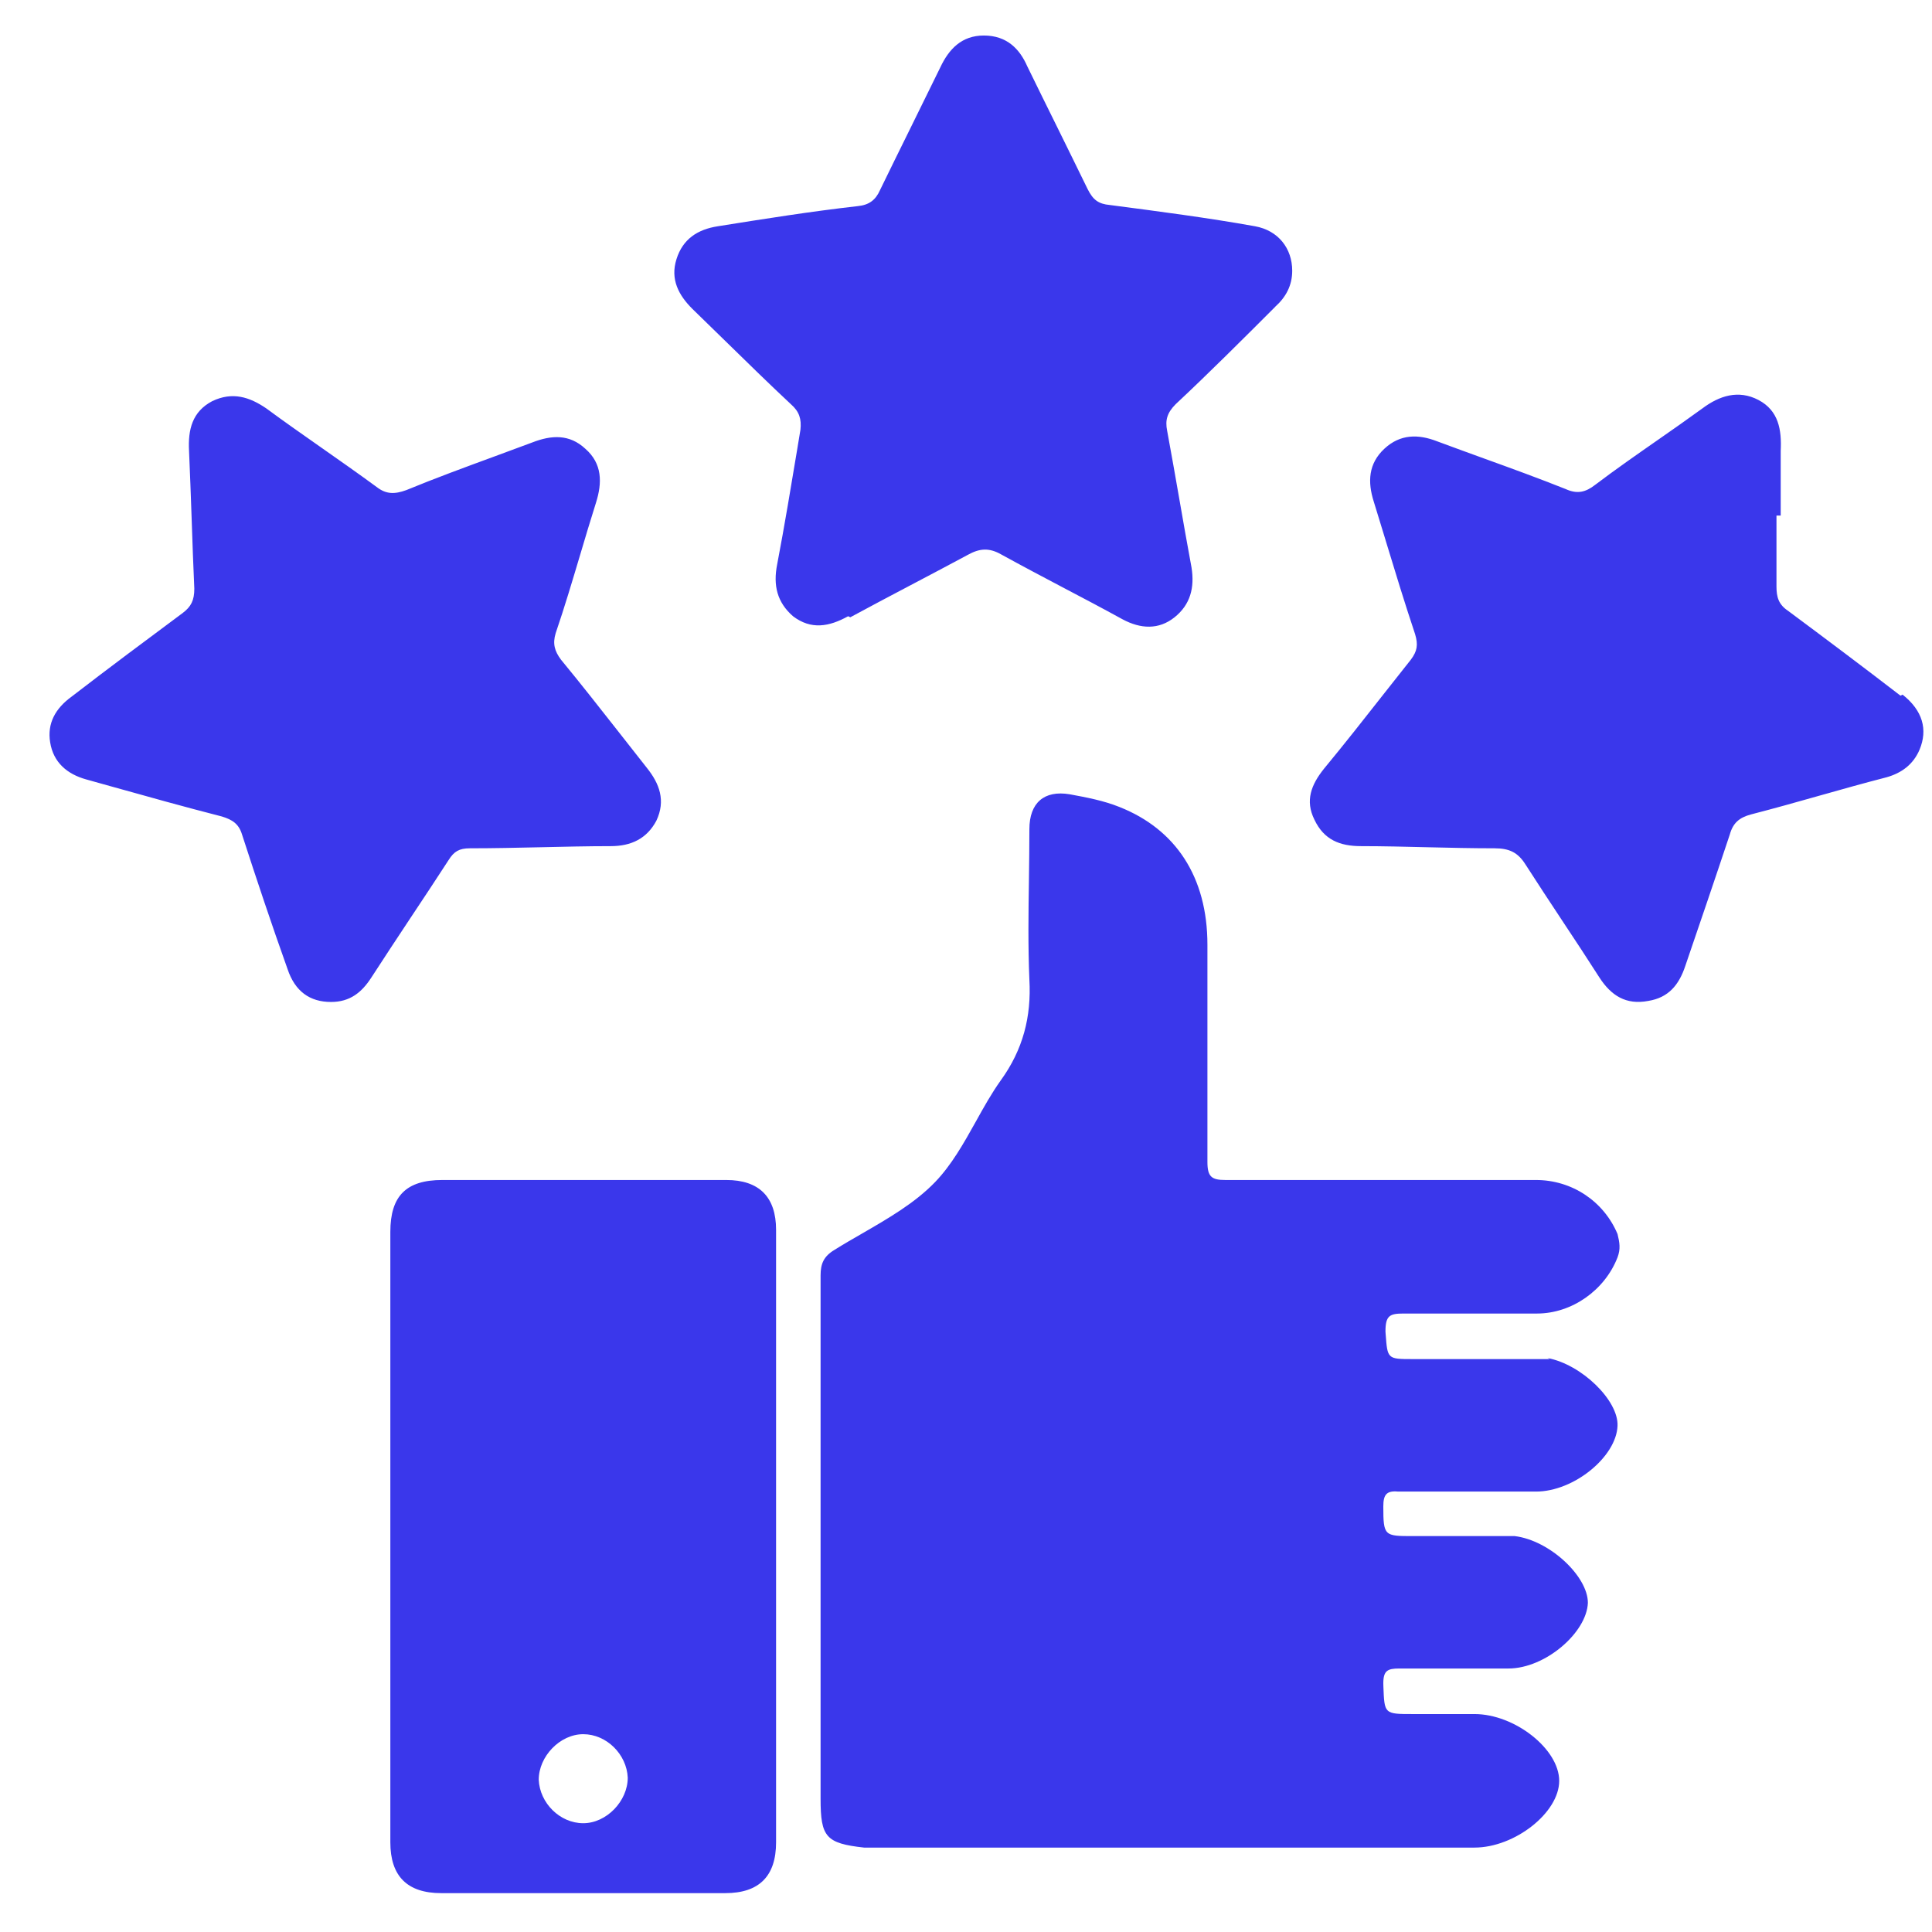 <svg width="26" height="26" viewBox="0 0 26 26" fill="none" xmlns="http://www.w3.org/2000/svg">
<path fill-rule="evenodd" clip-rule="evenodd" d="M12.234 7.886C11.97 8.025 11.707 8.164 11.443 8.307L11.414 8.293C11.157 8.435 10.915 8.478 10.672 8.293C10.459 8.107 10.402 7.879 10.459 7.594C10.559 7.07 10.647 6.535 10.735 6.008L10.735 6.007L10.772 5.783C10.787 5.64 10.758 5.54 10.644 5.44C10.349 5.165 10.055 4.876 9.76 4.588C9.612 4.444 9.465 4.3 9.318 4.157C9.132 3.972 9.018 3.758 9.104 3.487C9.189 3.216 9.389 3.087 9.66 3.045L9.66 3.045C10.287 2.945 10.915 2.845 11.543 2.774C11.699 2.759 11.785 2.688 11.842 2.56C11.977 2.282 12.113 2.007 12.248 1.733C12.384 1.458 12.519 1.183 12.655 0.905C12.769 0.663 12.94 0.478 13.24 0.478C13.553 0.478 13.724 0.663 13.824 0.891C13.96 1.169 14.095 1.444 14.231 1.718L14.231 1.718C14.366 1.993 14.502 2.267 14.637 2.545C14.709 2.688 14.78 2.745 14.937 2.759C15.593 2.845 16.249 2.93 16.89 3.045C17.204 3.102 17.39 3.344 17.39 3.644C17.39 3.843 17.304 4 17.161 4.128L17.161 4.128L17.161 4.128L17.161 4.129C16.719 4.571 16.277 5.013 15.821 5.44C15.707 5.555 15.678 5.654 15.707 5.797C15.764 6.104 15.817 6.41 15.871 6.717C15.924 7.023 15.978 7.33 16.035 7.637C16.078 7.908 16.02 8.136 15.807 8.307C15.593 8.478 15.35 8.464 15.108 8.335C14.837 8.186 14.566 8.043 14.295 7.901L14.295 7.901C14.024 7.758 13.753 7.615 13.482 7.466C13.311 7.366 13.182 7.38 13.026 7.466C12.762 7.608 12.498 7.747 12.234 7.886ZM20.855 18.29H20.613H19.015C18.842 18.29 18.756 18.29 18.711 18.247C18.666 18.205 18.66 18.123 18.648 17.96L18.645 17.919C18.645 17.705 18.702 17.677 18.887 17.677H20.684C21.154 17.677 21.597 17.363 21.768 16.921C21.811 16.807 21.796 16.721 21.768 16.607C21.582 16.165 21.154 15.88 20.67 15.88H16.491C16.306 15.88 16.249 15.837 16.249 15.637V12.714C16.249 11.801 15.821 11.159 15.065 10.86C14.851 10.774 14.623 10.731 14.395 10.689C14.053 10.632 13.853 10.803 13.853 11.159C13.853 11.382 13.85 11.607 13.847 11.831L13.847 11.832C13.84 12.283 13.834 12.737 13.853 13.184C13.881 13.683 13.767 14.126 13.468 14.539C13.343 14.714 13.237 14.905 13.131 15.096C12.969 15.386 12.807 15.676 12.584 15.908C12.311 16.191 11.953 16.397 11.602 16.6L11.602 16.6L11.602 16.6L11.602 16.6C11.475 16.673 11.35 16.745 11.229 16.821C11.086 16.907 11.043 17.006 11.043 17.163V24.208C11.043 24.722 11.115 24.807 11.628 24.864H11.899H15.821H19.843C20.384 24.864 20.983 24.394 20.983 23.966C20.983 23.538 20.384 23.067 19.843 23.067H19.015C18.82 23.067 18.724 23.067 18.675 23.019C18.627 22.972 18.624 22.879 18.617 22.695L18.616 22.654C18.616 22.483 18.673 22.454 18.83 22.454H20.299C20.798 22.454 21.354 21.969 21.369 21.57C21.369 21.213 20.855 20.729 20.384 20.672H20.185H19.015C18.63 20.672 18.616 20.672 18.616 20.272C18.616 20.115 18.659 20.058 18.816 20.073H20.67C21.183 20.073 21.753 19.602 21.768 19.188C21.782 18.846 21.283 18.361 20.826 18.276L20.855 18.29ZM9.774 15.88H5.952C5.467 15.88 5.253 16.094 5.253 16.578V20.672V24.793C5.253 25.249 5.481 25.477 5.938 25.477H9.76C10.216 25.477 10.444 25.249 10.444 24.793V16.55C10.444 16.108 10.216 15.88 9.774 15.88ZM7.849 24.536C7.535 24.536 7.264 24.265 7.25 23.951C7.25 23.638 7.535 23.338 7.849 23.338C8.163 23.338 8.434 23.609 8.448 23.923C8.448 24.237 8.163 24.536 7.849 24.536ZM25.576 9.362C25.076 8.977 24.563 8.592 24.064 8.221C23.936 8.136 23.907 8.036 23.907 7.893V6.938H23.964V6.068C23.978 5.783 23.936 5.526 23.665 5.383C23.394 5.241 23.137 5.326 22.909 5.497C22.714 5.639 22.515 5.778 22.314 5.918C22.03 6.116 21.744 6.315 21.468 6.524C21.34 6.624 21.226 6.653 21.069 6.581C20.707 6.437 20.34 6.303 19.974 6.171C19.763 6.094 19.552 6.018 19.343 5.94C19.087 5.84 18.844 5.84 18.63 6.039C18.416 6.239 18.402 6.482 18.488 6.752C18.541 6.926 18.594 7.099 18.647 7.271L18.647 7.272L18.647 7.272C18.775 7.693 18.902 8.11 19.044 8.535C19.087 8.678 19.072 8.763 18.987 8.877C18.869 9.026 18.751 9.175 18.633 9.325L18.633 9.325C18.365 9.666 18.095 10.01 17.817 10.346C17.646 10.56 17.561 10.774 17.689 11.031C17.817 11.302 18.031 11.387 18.317 11.387C18.616 11.387 18.916 11.395 19.215 11.402C19.515 11.409 19.814 11.416 20.113 11.416C20.313 11.416 20.427 11.473 20.527 11.63C20.691 11.886 20.859 12.14 21.026 12.393C21.194 12.646 21.361 12.899 21.525 13.156C21.682 13.398 21.882 13.527 22.181 13.47C22.452 13.427 22.595 13.256 22.68 12.999C22.88 12.414 23.08 11.829 23.279 11.23C23.322 11.074 23.408 11.002 23.565 10.96C23.871 10.881 24.174 10.796 24.477 10.71C24.78 10.624 25.084 10.539 25.39 10.46C25.59 10.403 25.747 10.289 25.832 10.09C25.946 9.819 25.875 9.562 25.604 9.348L25.576 9.362ZM7.271 11.402C6.954 11.409 6.637 11.416 6.323 11.416C6.18 11.416 6.109 11.459 6.038 11.573C5.867 11.837 5.692 12.101 5.517 12.364C5.342 12.628 5.168 12.892 4.997 13.156C4.868 13.355 4.711 13.484 4.455 13.484C4.169 13.484 3.97 13.341 3.87 13.042C3.656 12.443 3.456 11.844 3.257 11.23C3.214 11.088 3.128 11.031 2.986 10.988C2.483 10.859 1.989 10.721 1.489 10.581C1.38 10.55 1.27 10.52 1.16 10.489C0.904 10.418 0.718 10.261 0.675 9.99C0.633 9.733 0.747 9.533 0.961 9.377C1.46 8.992 1.959 8.621 2.458 8.25C2.572 8.164 2.615 8.079 2.615 7.922C2.601 7.614 2.59 7.309 2.58 7.006C2.569 6.692 2.558 6.38 2.544 6.068C2.529 5.783 2.586 5.54 2.857 5.398C3.128 5.269 3.357 5.341 3.585 5.497C3.827 5.676 4.077 5.85 4.326 6.025C4.576 6.2 4.825 6.375 5.068 6.553C5.196 6.653 5.31 6.653 5.467 6.596C5.858 6.435 6.256 6.289 6.656 6.142C6.825 6.08 6.995 6.017 7.164 5.954C7.421 5.854 7.663 5.84 7.877 6.039C8.106 6.239 8.106 6.496 8.02 6.767C7.946 7.001 7.876 7.235 7.807 7.468C7.702 7.819 7.598 8.17 7.478 8.521C7.435 8.663 7.464 8.763 7.549 8.877C7.816 9.201 8.069 9.524 8.323 9.847C8.449 10.009 8.576 10.17 8.704 10.332C8.876 10.546 8.961 10.774 8.833 11.045C8.704 11.288 8.491 11.387 8.22 11.387C7.906 11.387 7.589 11.395 7.271 11.402Z" fill="#3A37EB"/>
</svg>
